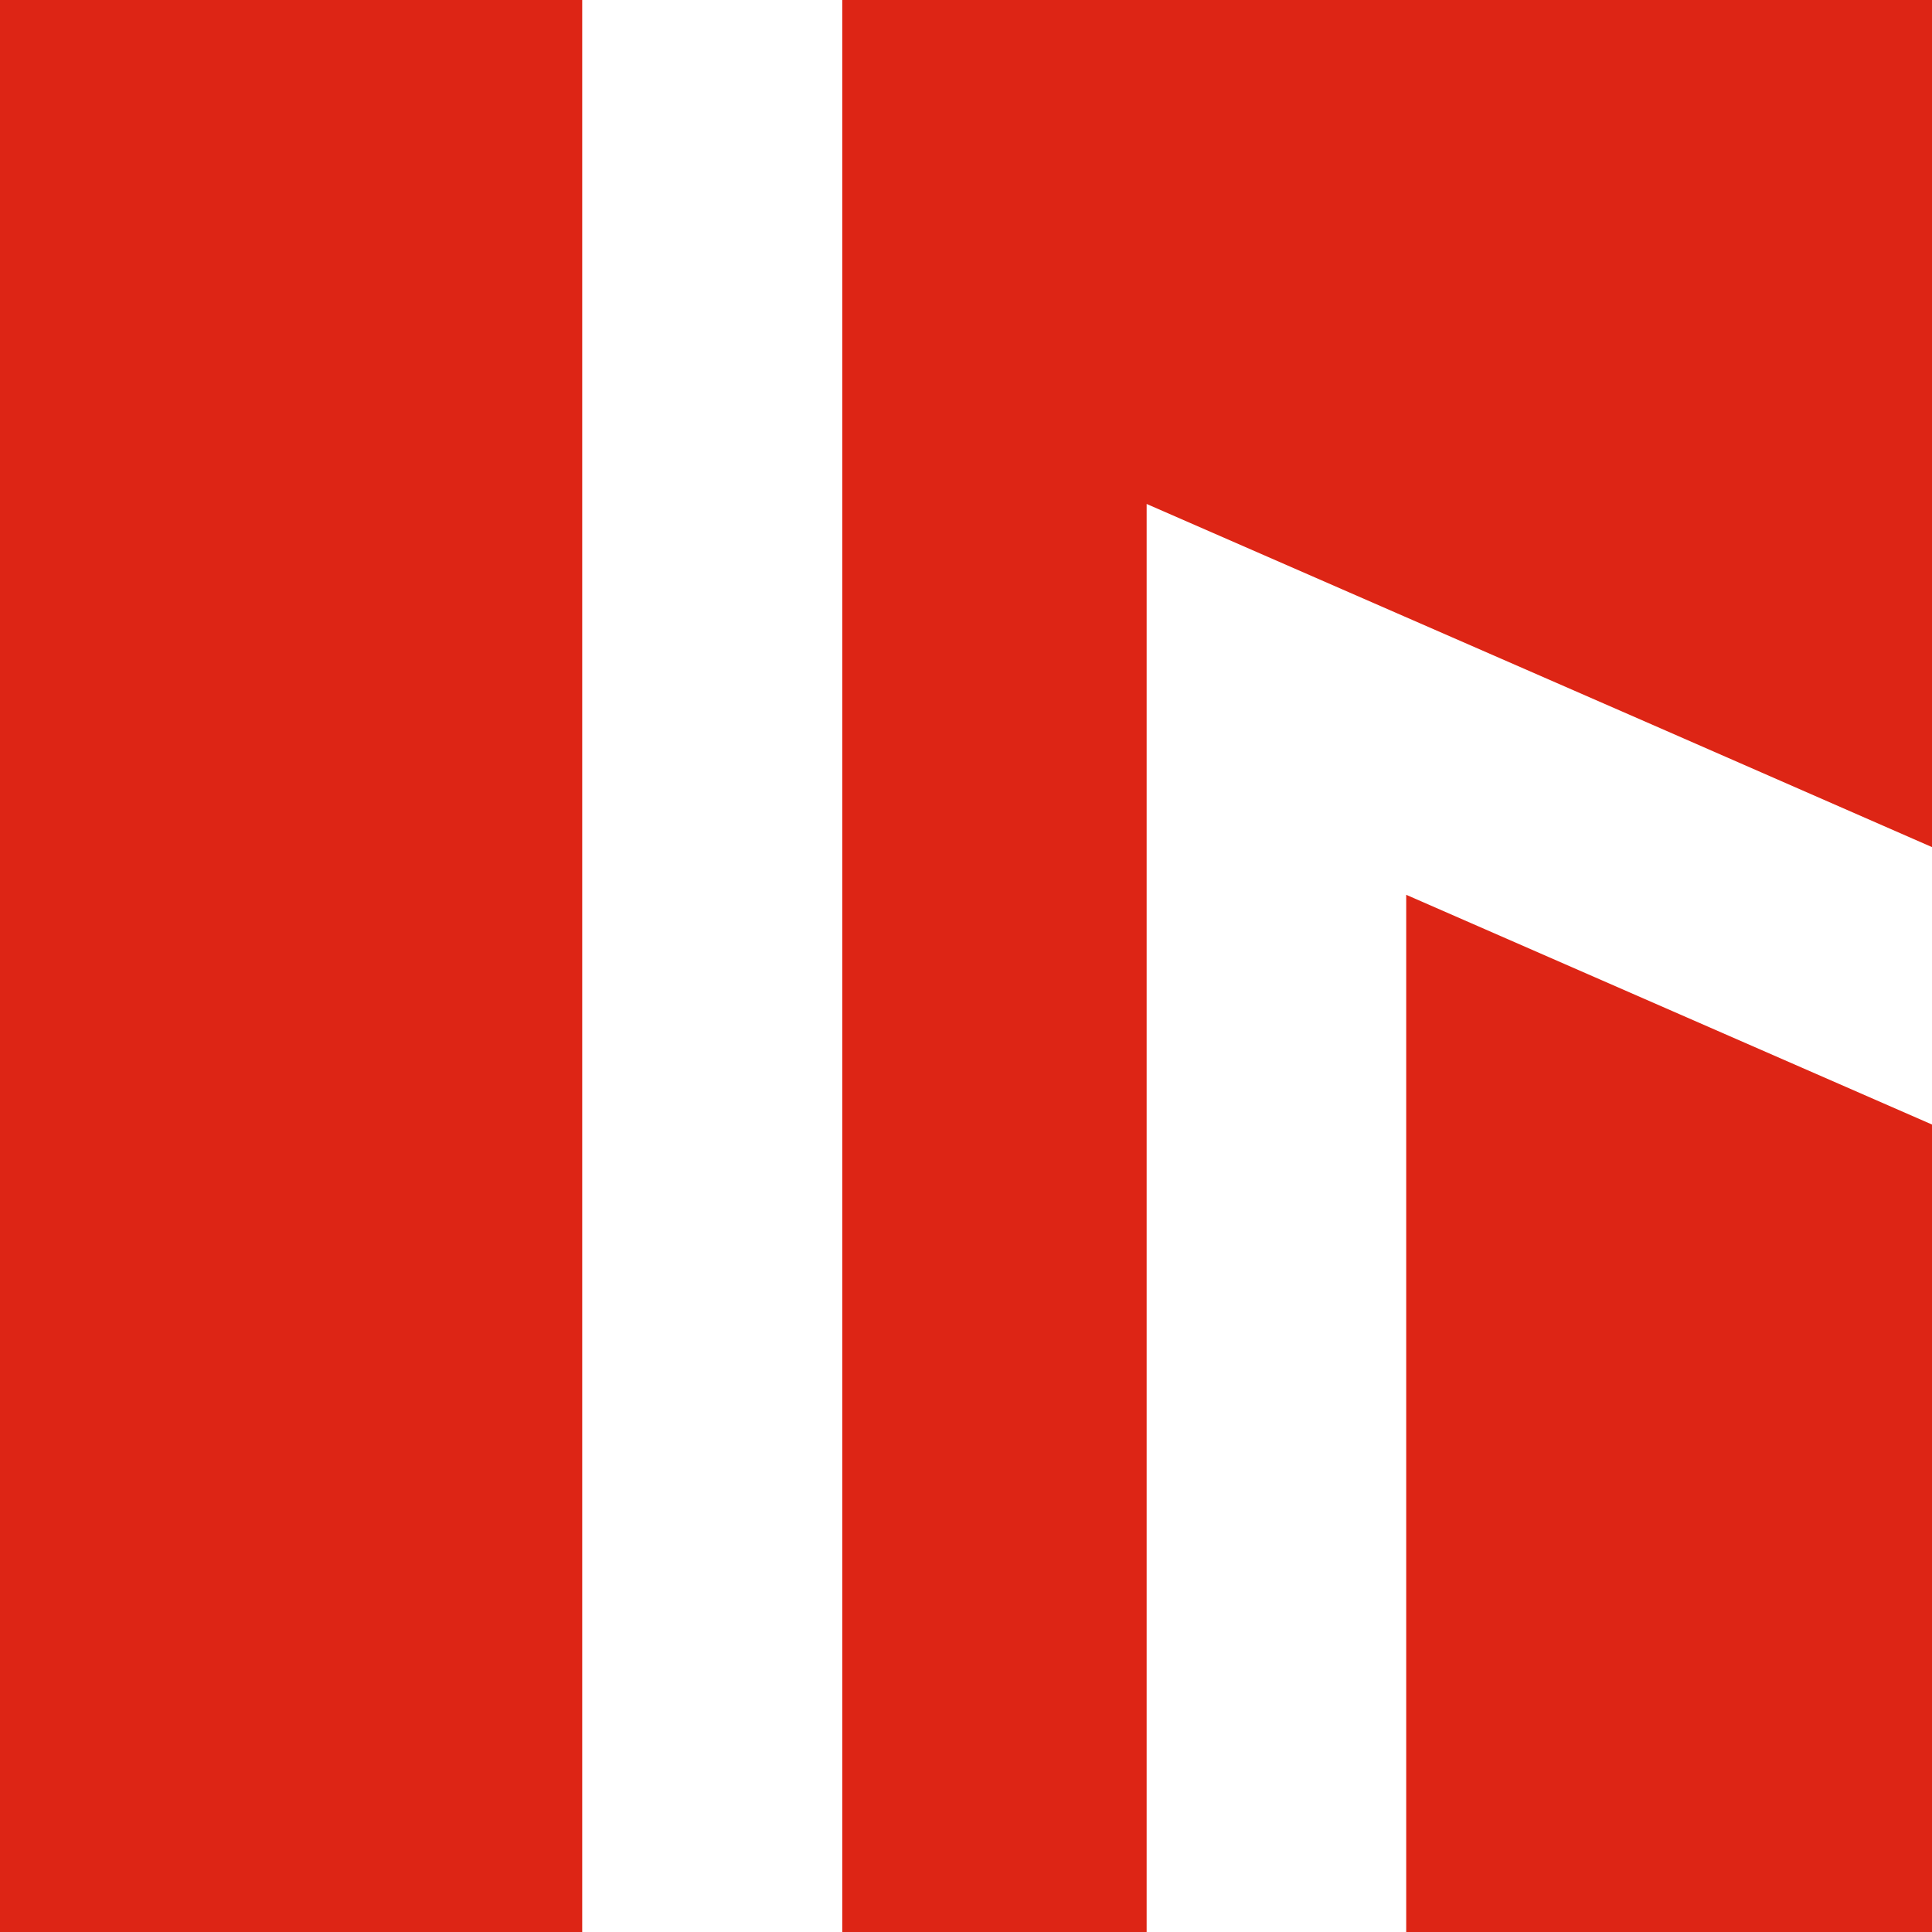 <svg xmlns="http://www.w3.org/2000/svg" xmlns:xlink="http://www.w3.org/1999/xlink" width="20" height="20" viewBox="0 0 20 20">
  <defs>
    <clipPath id="clip-path">
      <rect id="Rectangle_760" data-name="Rectangle 760" width="20" height="20" transform="translate(2748 1626)" fill="#fff" stroke="#707070" stroke-width="1"/>
    </clipPath>
  </defs>
  <g id="favicon" transform="translate(-2748 -1626)" clip-path="url(#clip-path)">
    <path id="Soustraction_4" data-name="Soustraction 4" d="M-2964.662,6746.4h-14.829v-53.661l11.991-4.158,2.838-.988V6746.4Zm-23.641,0h-17.056v-6.589h5.842v-20.149l11.215,4.9V6746.4Zm-26.143,0h-8.988v-46.892l14,4.707,1.387.466V6737.2h-6.4v9.2Zm6.4-.01h-3.705v-6.579h3.705v6.579Zm25.868-.017h-3.43v-23.5l-11.277-4.935-5.319-2.322V6737.2l-3.151,0v-34.377l-10.149-3.416-7.984-2.683V6682.4l58.837,0v2.42l-10.817,3.755-6.71,2.327v55.471Z" transform="translate(5762.074 -5084.399)" fill="#dd2515"/>
  </g>
</svg>
